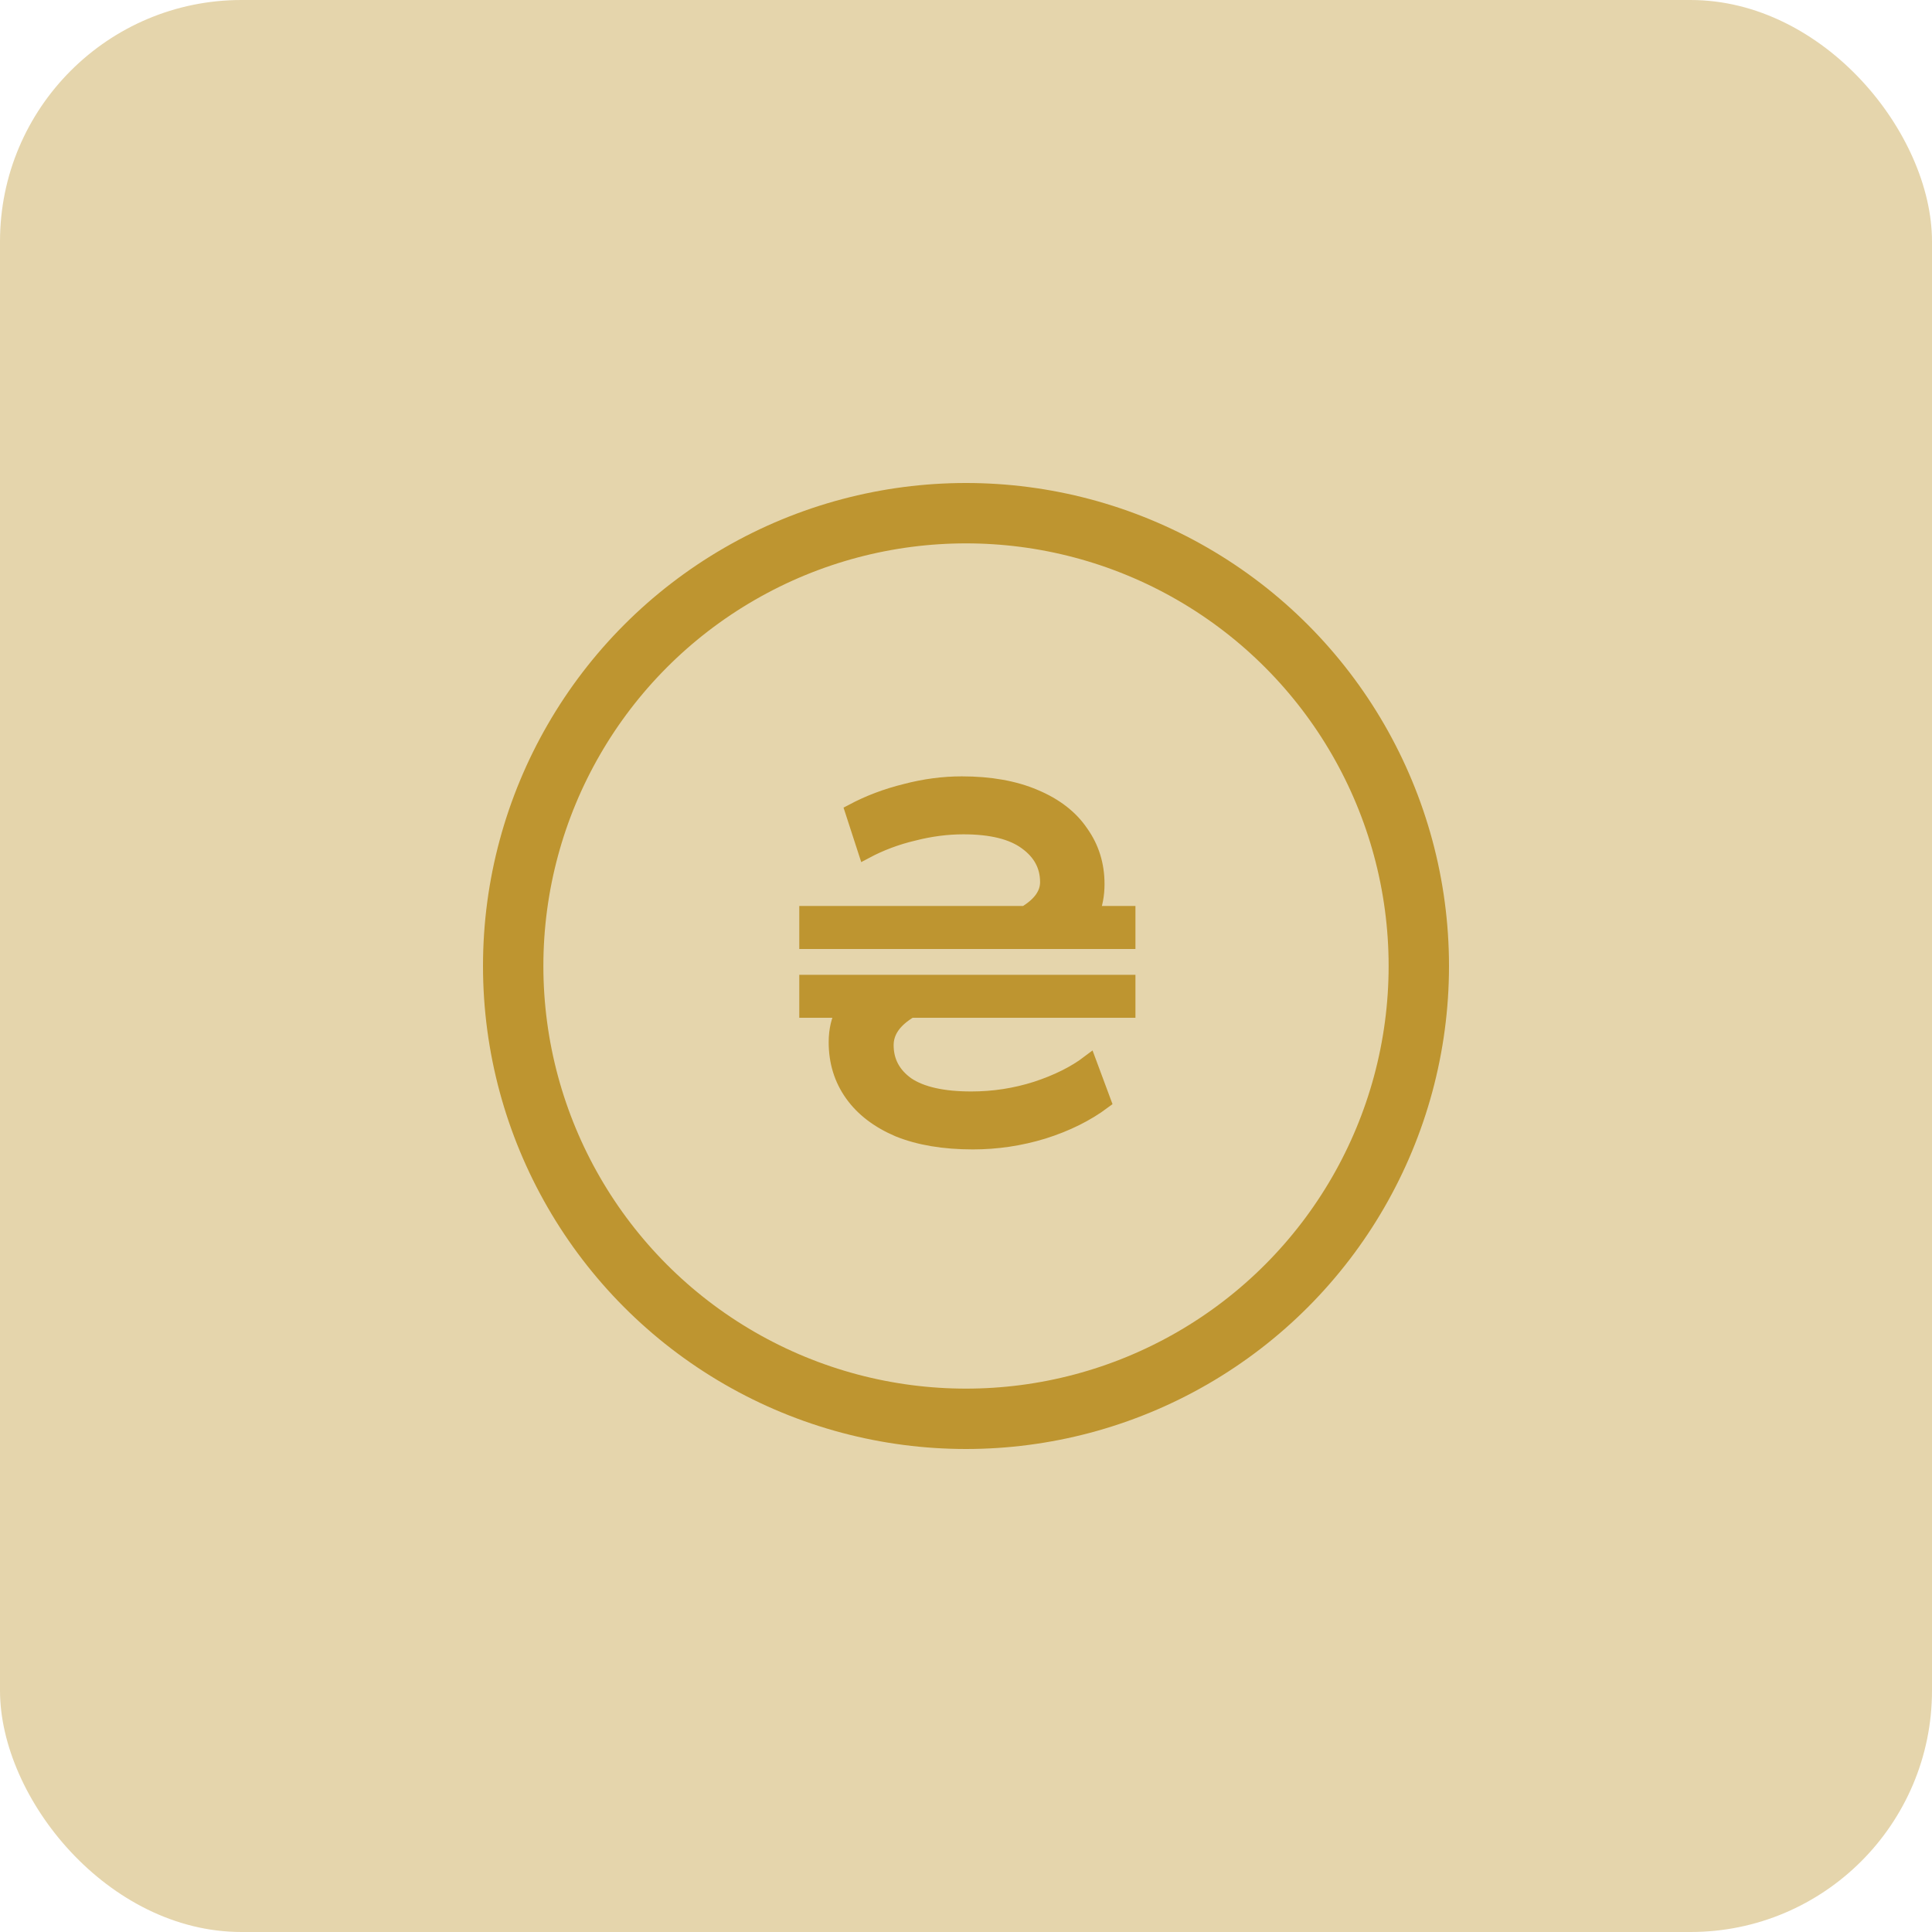 <svg width="64" height="64" viewBox="0 0 64 64" fill="none" xmlns="http://www.w3.org/2000/svg">
<rect width="64" height="64" rx="8" fill="#E5D5AC"/>
<circle cx="32" cy="32" r="15" stroke="#BE9530" stroke-width="2"/>
<path d="M37.363 30.262V31.187H26.727V30.262H33.961C34.456 29.964 34.704 29.618 34.704 29.221C34.704 28.682 34.467 28.241 33.994 27.9C33.531 27.559 32.837 27.388 31.913 27.388C31.373 27.388 30.823 27.459 30.261 27.603C29.7 27.735 29.171 27.933 28.675 28.197L28.246 26.876C28.786 26.59 29.369 26.369 29.997 26.215C30.624 26.05 31.247 25.968 31.863 25.968C32.799 25.968 33.603 26.111 34.274 26.397C34.957 26.683 35.469 27.08 35.81 27.586C36.163 28.082 36.339 28.649 36.339 29.287C36.339 29.64 36.278 29.964 36.157 30.262H37.363ZM26.727 32.541H37.363V33.466H30.162C29.622 33.785 29.353 34.17 29.353 34.622C29.353 35.161 29.584 35.596 30.046 35.927C30.52 36.246 31.23 36.406 32.177 36.406C32.915 36.406 33.63 36.296 34.324 36.075C35.029 35.844 35.612 35.552 36.075 35.2L36.554 36.488C35.992 36.907 35.326 37.237 34.555 37.479C33.795 37.711 33.019 37.826 32.226 37.826C31.268 37.826 30.448 37.688 29.765 37.413C29.094 37.127 28.582 36.736 28.23 36.241C27.877 35.745 27.701 35.172 27.701 34.523C27.701 34.127 27.784 33.774 27.949 33.466H26.727V32.541Z" fill="#BE9530" stroke="#BE9530" stroke-width="0.5"/>
</svg>
